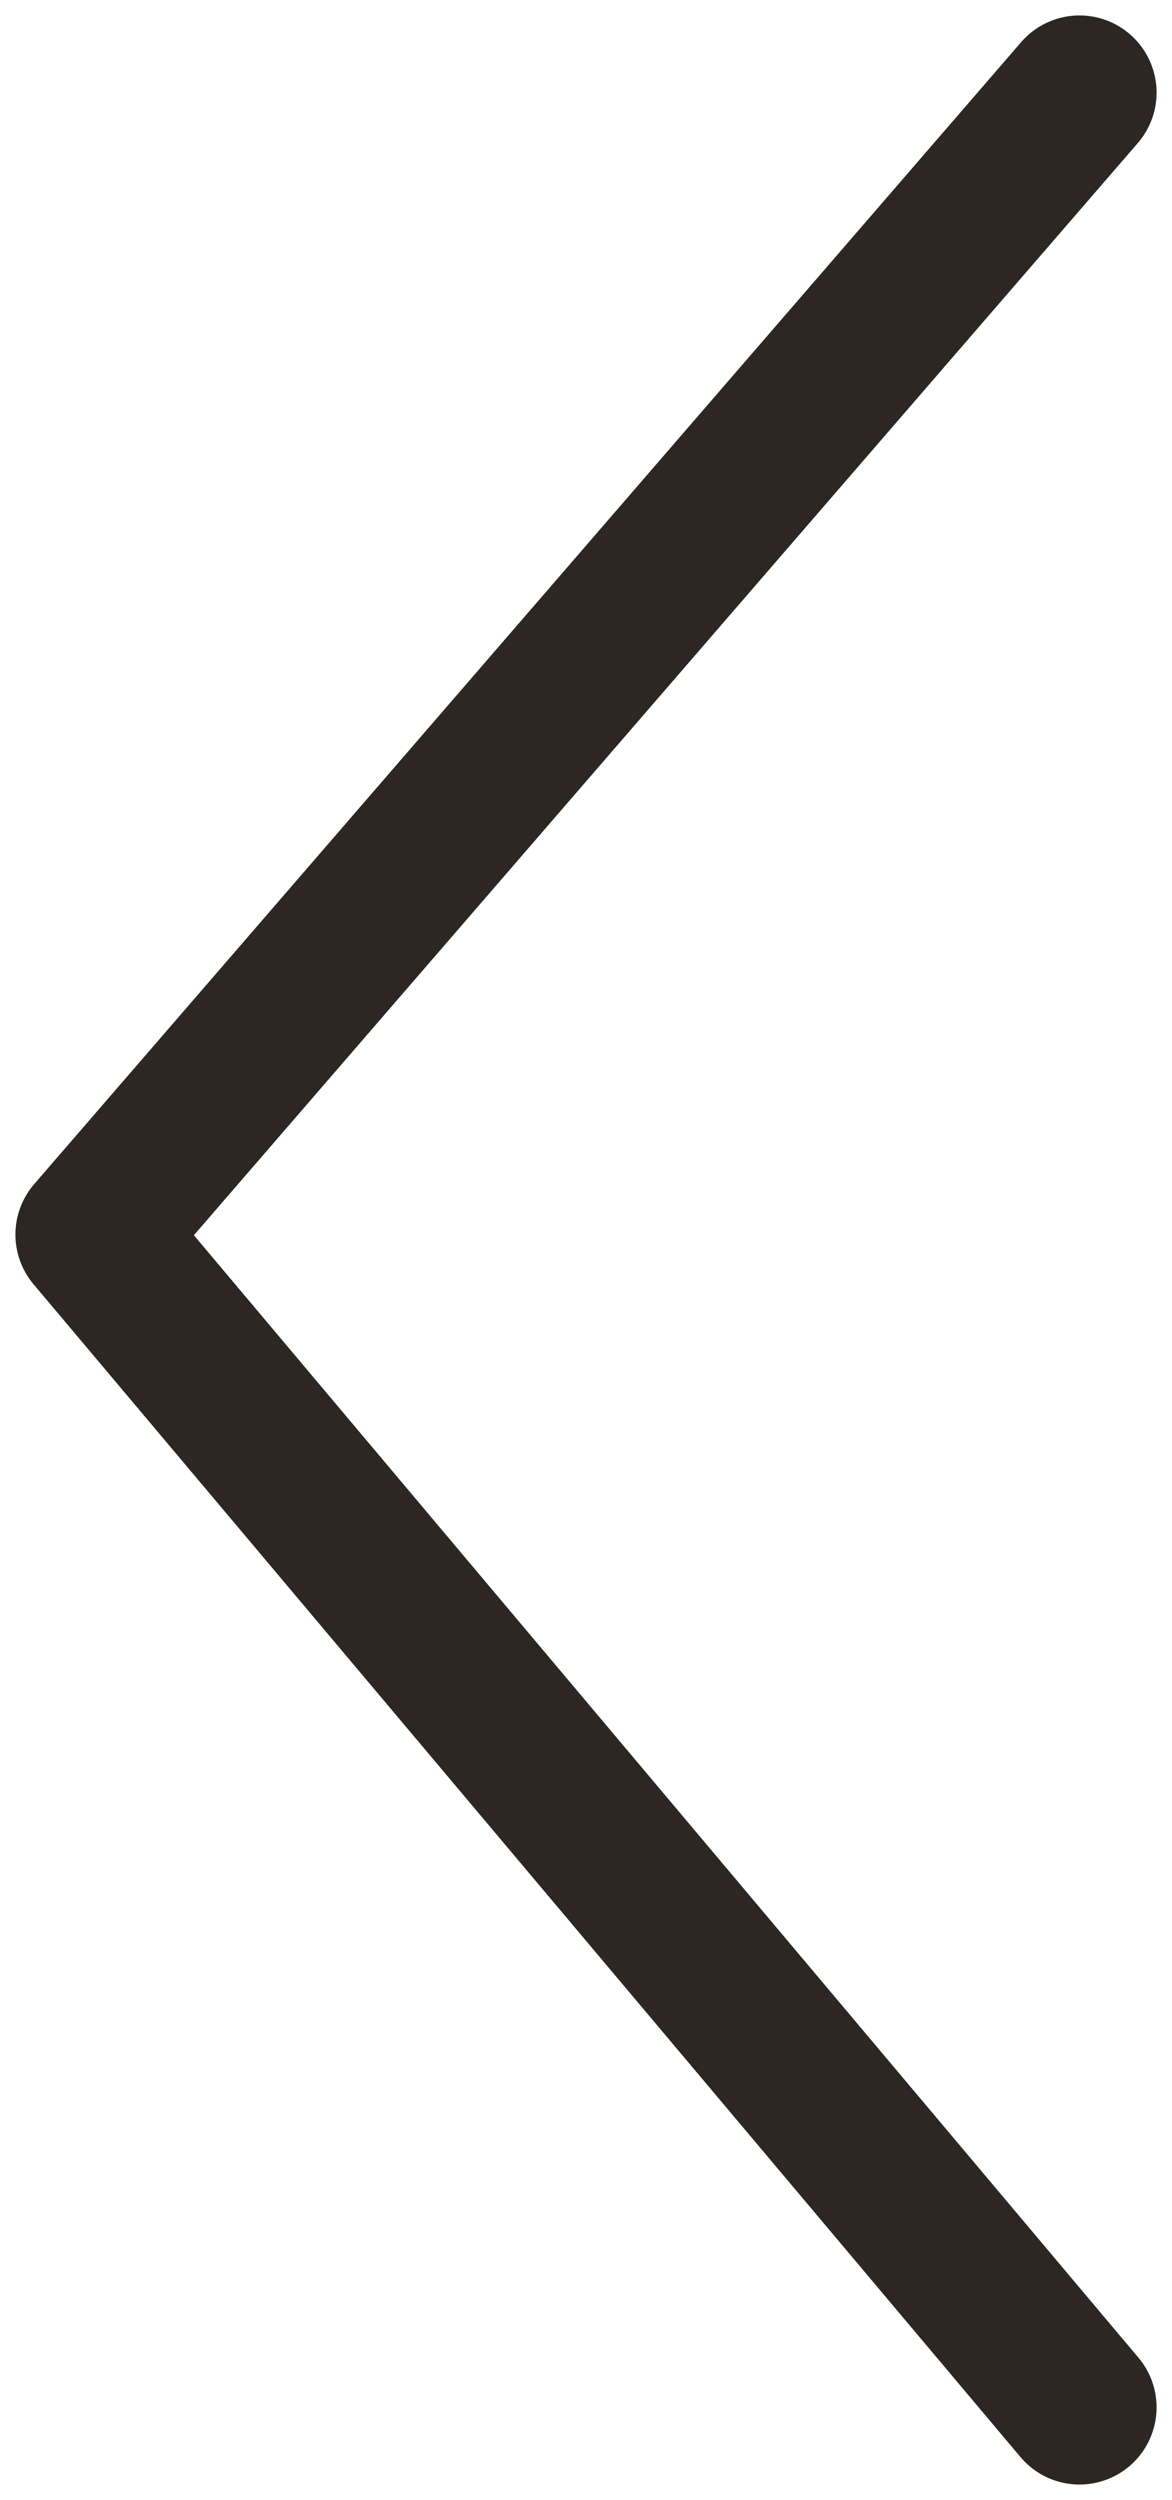 <svg xmlns="http://www.w3.org/2000/svg" xmlns:xlink="http://www.w3.org/1999/xlink" viewBox="0 0 3.8 8.1"><defs><clipPath id="a" transform="translate(-11.8 -8.4)"><rect x="11.8" y="8.4" width="3.8" height="8.05" style="fill:none"/></clipPath></defs><title>Pfeil_li</title><g style="clip-path:url(#a)"><polyline points="3.5 0.3 0.3 4 3.5 7.8" style="fill:none;stroke:#2d2724;stroke-linecap:round;stroke-linejoin:round;stroke-width:0.5px"/></g></svg>
